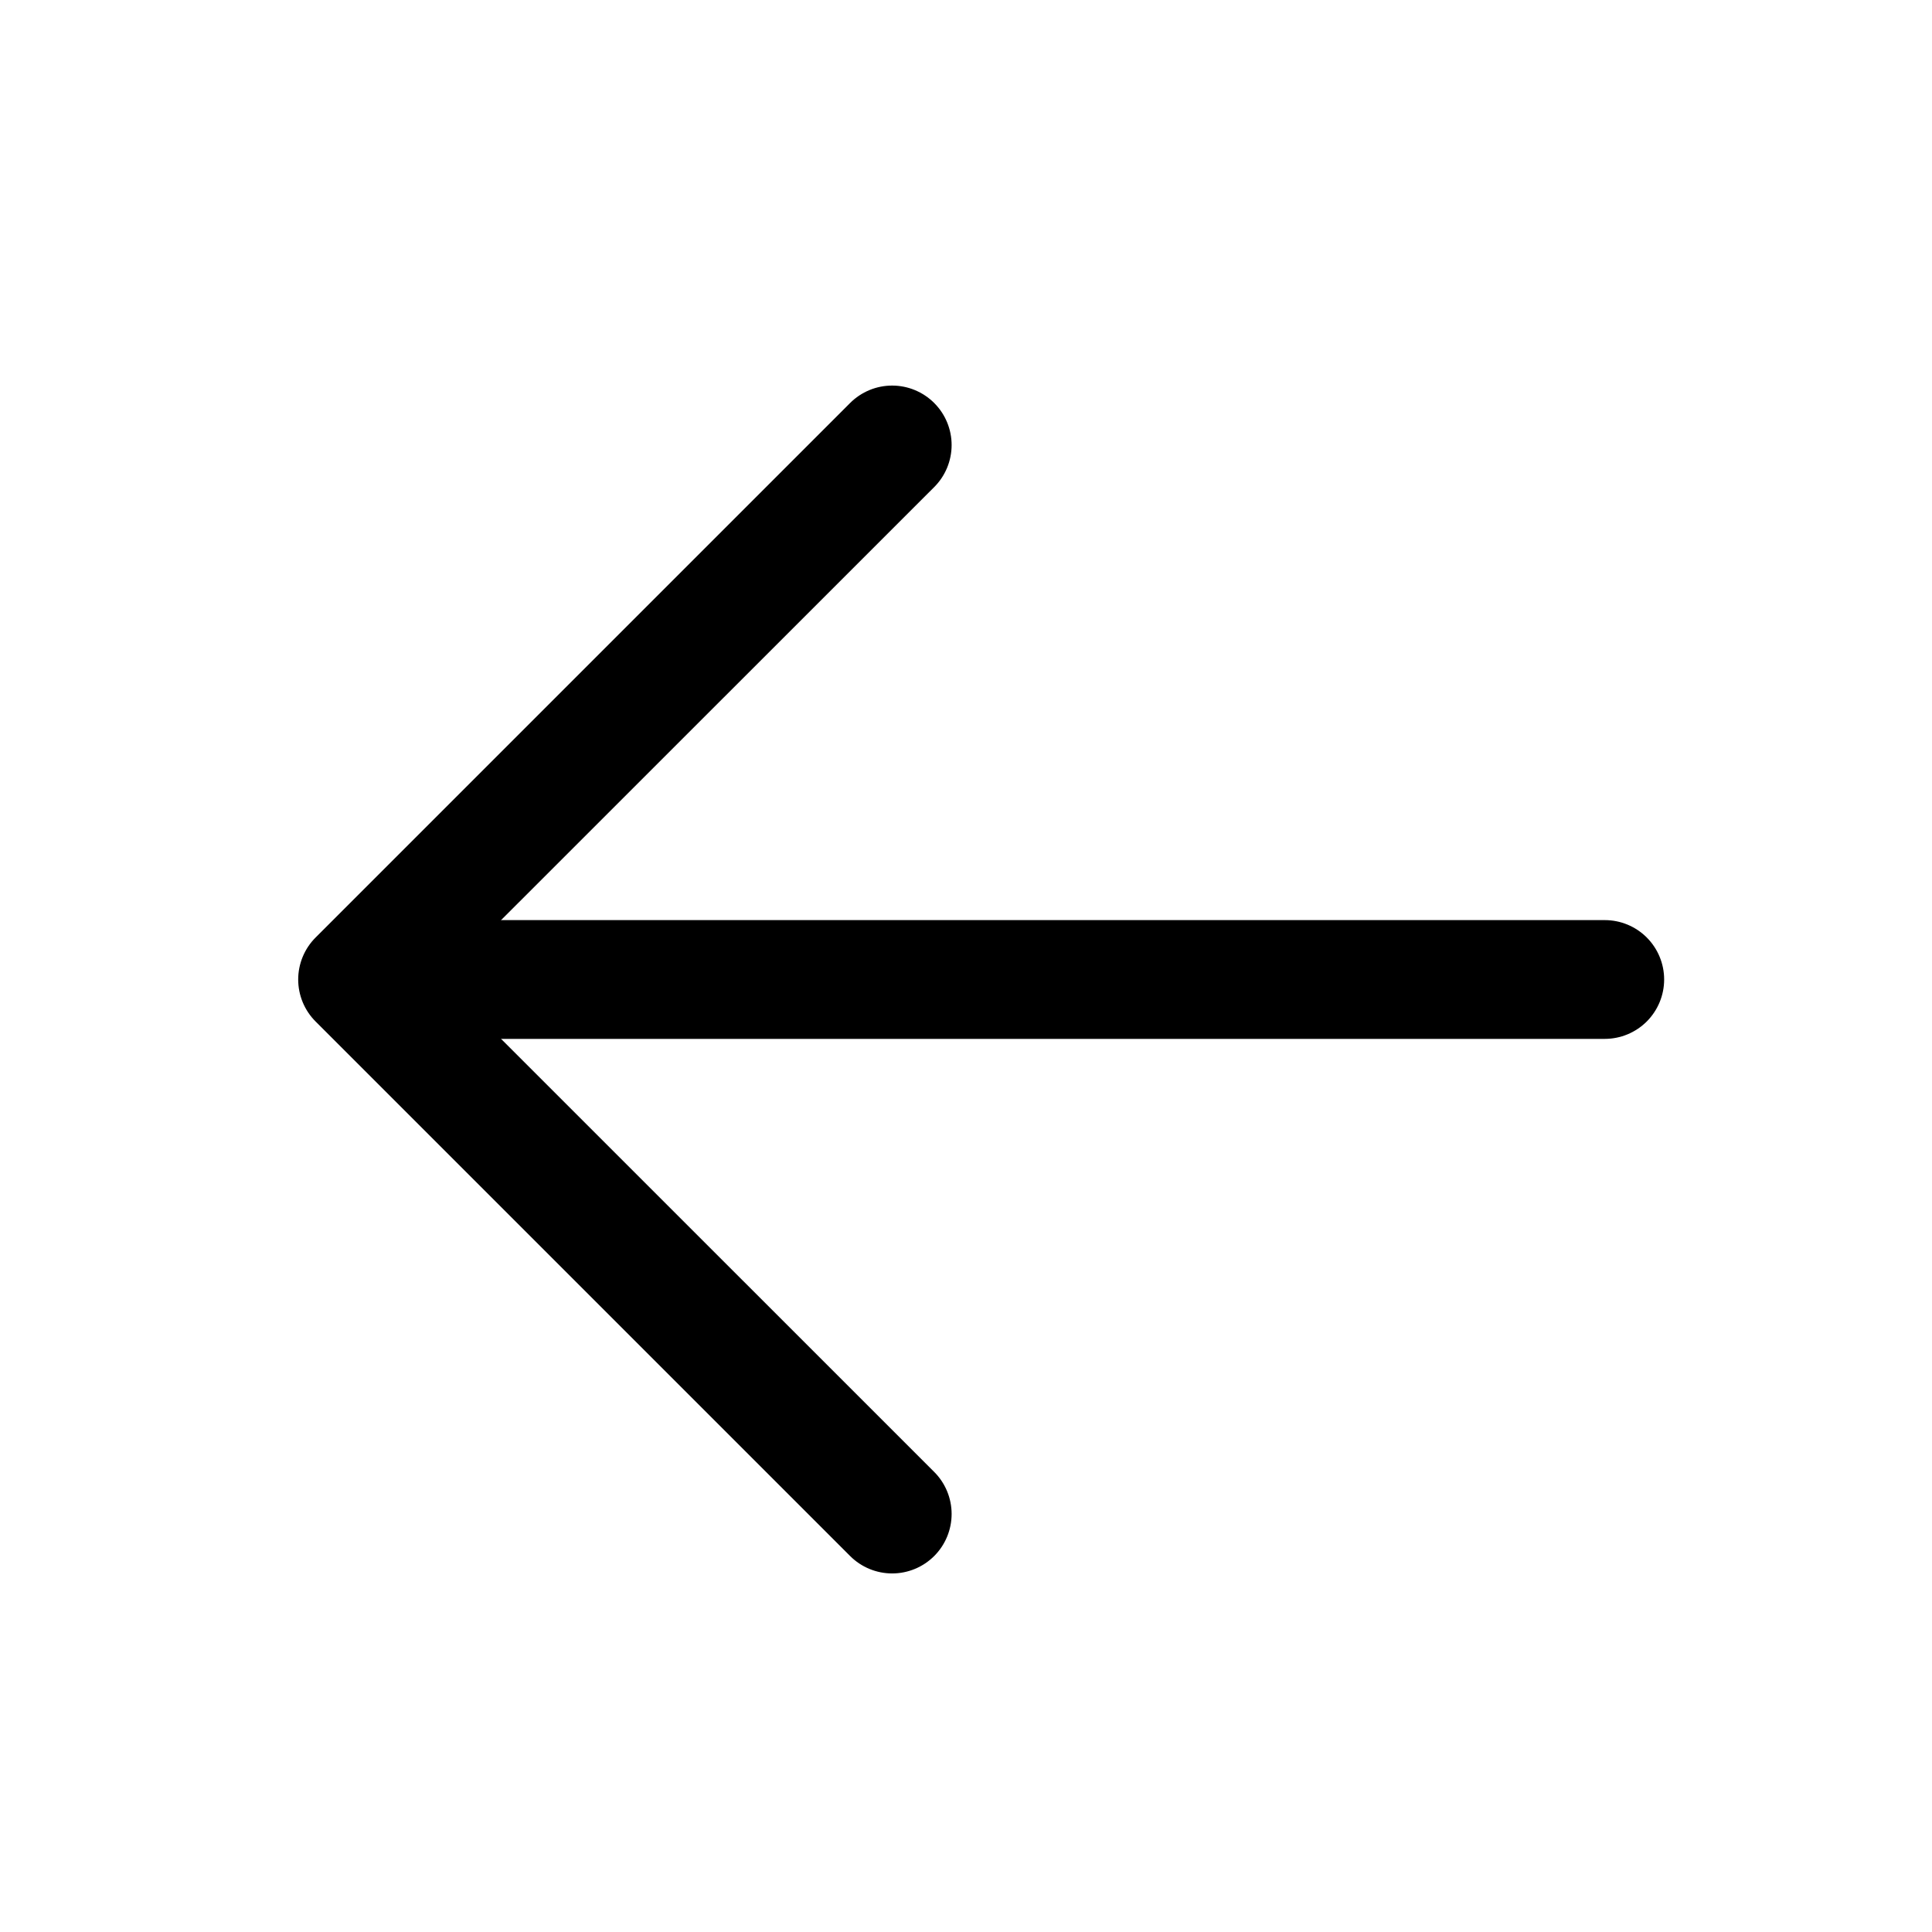 <?xml version="1.0" encoding="UTF-8"?> <svg xmlns="http://www.w3.org/2000/svg" width="61" height="61" viewBox="0 0 61 61" fill="none"><path d="M13.168 29.051H50.668C51.165 29.051 51.642 29.248 51.994 29.6C52.345 29.952 52.543 30.428 52.543 30.926C52.543 31.423 52.345 31.9 51.994 32.252C51.642 32.603 51.165 32.801 50.668 32.801H13.168C12.671 32.801 12.194 32.603 11.842 32.252C11.491 31.9 11.293 31.423 11.293 30.926C11.293 30.428 11.491 29.952 11.842 29.6C12.194 29.248 12.671 29.051 13.168 29.051Z" fill="black"></path><path d="M13.945 30.926L29.496 46.474C29.848 46.826 30.046 47.303 30.046 47.801C30.046 48.299 29.848 48.777 29.496 49.129C29.144 49.481 28.666 49.679 28.168 49.679C27.671 49.679 27.193 49.481 26.841 49.129L9.966 32.254C9.791 32.08 9.653 31.873 9.558 31.645C9.464 31.417 9.415 31.173 9.415 30.926C9.415 30.68 9.464 30.435 9.558 30.208C9.653 29.98 9.791 29.773 9.966 29.599L26.841 12.724C27.193 12.372 27.671 12.174 28.168 12.174C28.666 12.174 29.144 12.372 29.496 12.724C29.848 13.076 30.046 13.553 30.046 14.051C30.046 14.549 29.848 15.027 29.496 15.379L13.945 30.926Z" fill="black"></path></svg> 